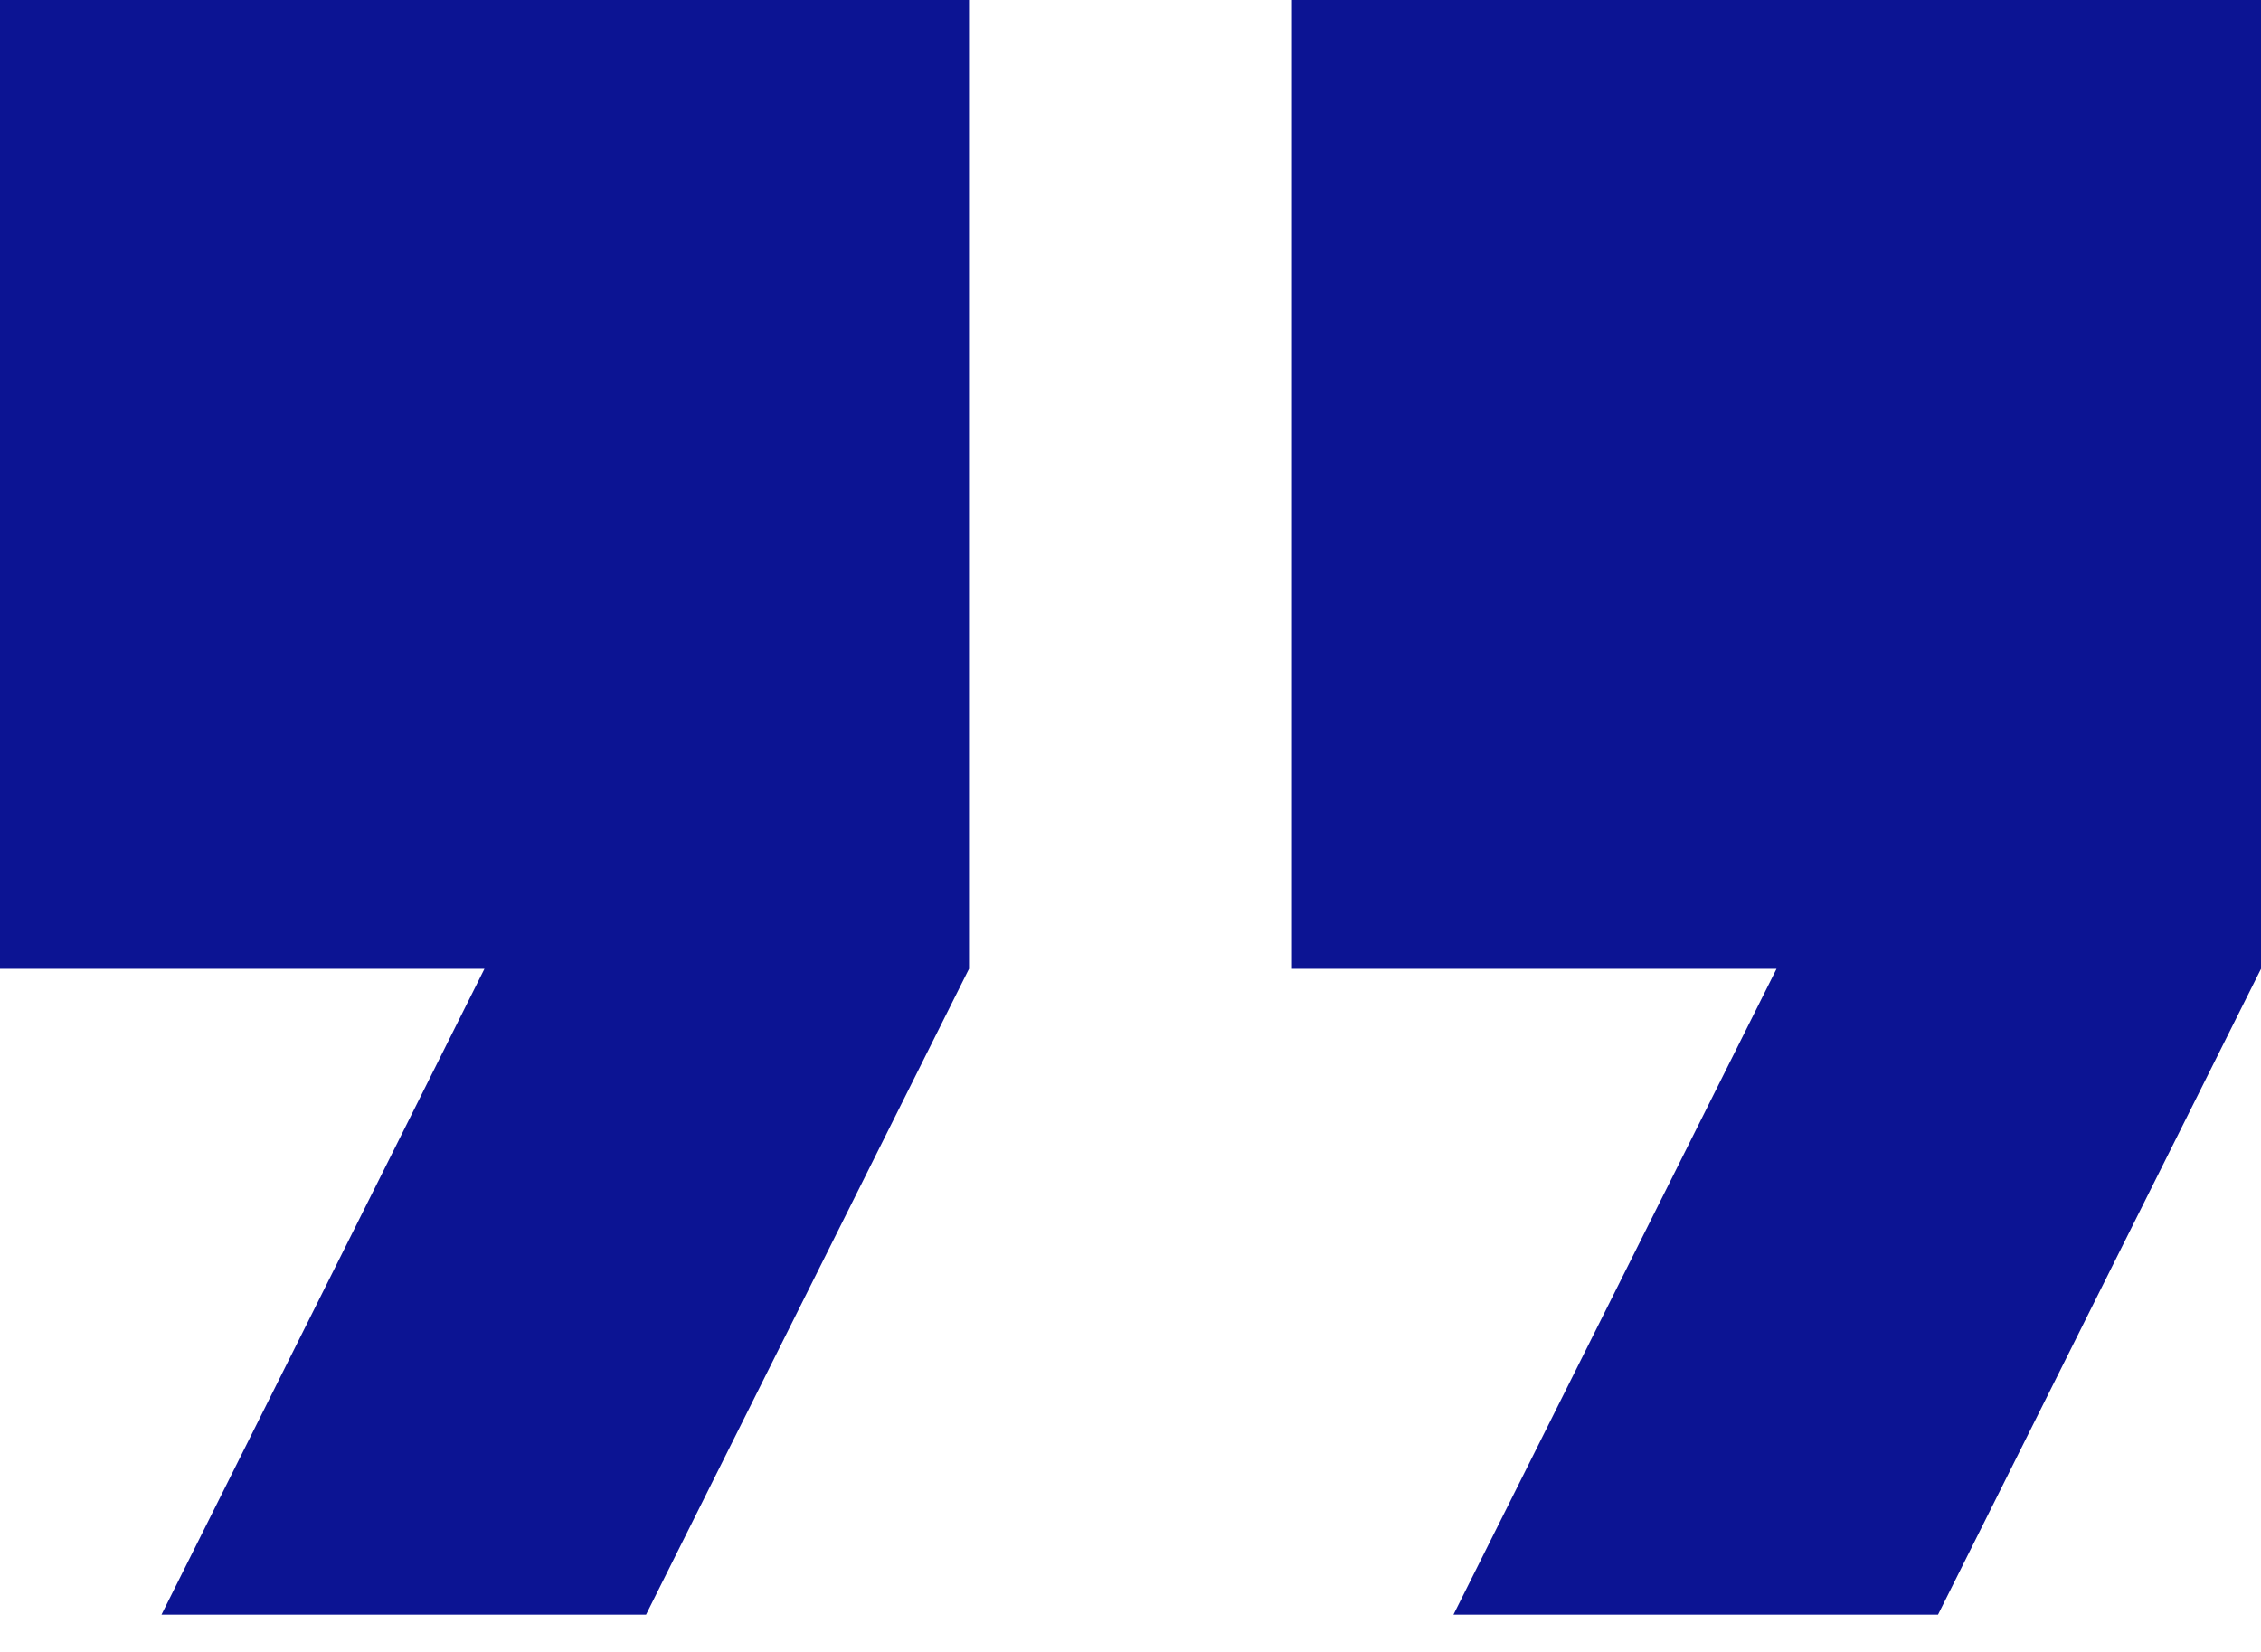 <?xml version="1.0" encoding="UTF-8"?>
<svg width="26px" height="19px" viewBox="0 0 26 19" version="1.1" xmlns="http://www.w3.org/2000/svg" xmlns:xlink="http://www.w3.org/1999/xlink">
    <!-- Generator: Sketch 55.2 (78181) - https://sketchapp.com -->
    <title>Shape</title>
    <desc>Created with Sketch.</desc>
    <g id="Welcome" stroke="none" stroke-width="1" fill="none" fill-rule="evenodd">
        <g id="Home-Page" transform="translate(-684, -3092)" fill="#0C1493" fill-rule="nonzero">
            <g id="Testimonies" transform="translate(0, 2924)">
                <g id="Nav" transform="translate(250, 162)">
                    <path d="M435.857,24.571 L441.429,24.571 L445.143,17.143 L445.143,6 L434,6 L434,17.143 L439.571,17.143 L435.857,24.571 Z M450.714,24.571 L456.286,24.571 L460,17.143 L460,6 L448.857,6 L448.857,17.143 L454.429,17.143 L450.714,24.571 Z" id="Shape"></path>
                </g>
            </g>
        </g>
    </g>
</svg>